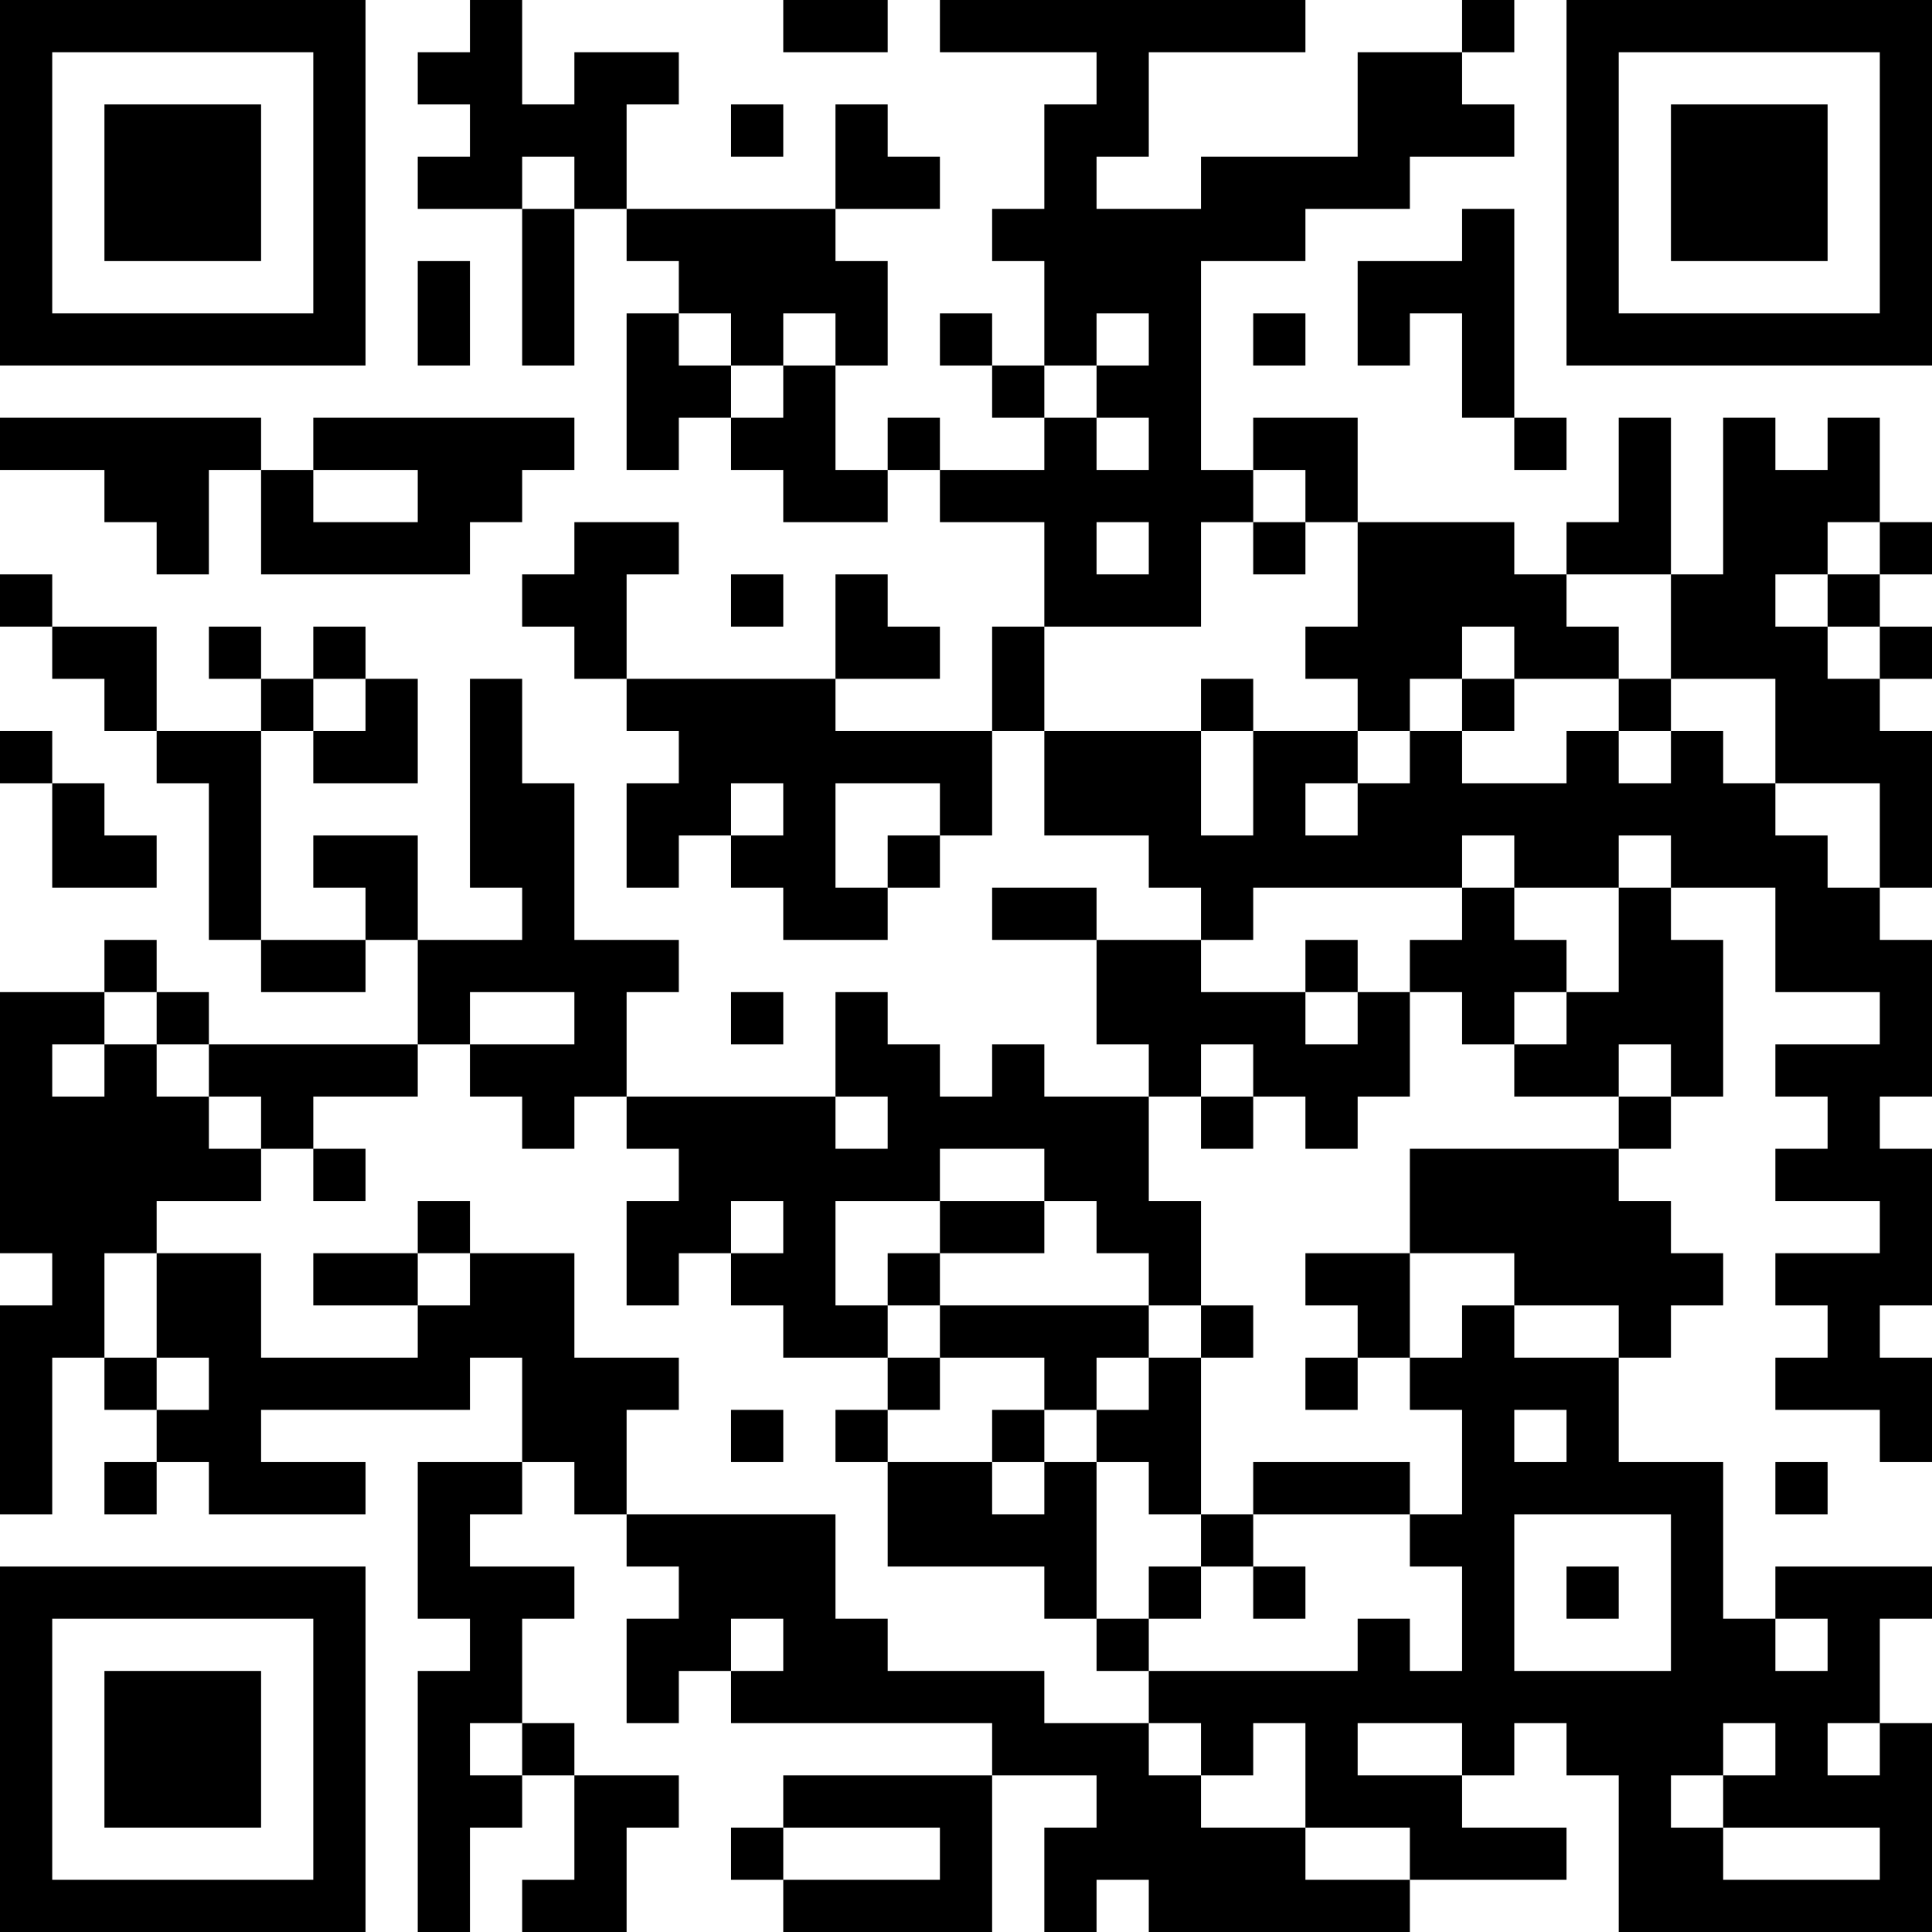 <?xml version="1.0" encoding="UTF-8"?>
<svg xmlns="http://www.w3.org/2000/svg" version="1.1" width="400" height="400" viewBox="0 0 400 400"><rect x="0" y="0" width="400" height="400" fill="#ffffff"/><g transform="scale(10.811)"><g transform="translate(0,0)"><path fill-rule="evenodd" d="M9 0L9 1L8 1L8 2L9 2L9 3L8 3L8 4L10 4L10 7L11 7L11 4L12 4L12 5L13 5L13 6L12 6L12 9L13 9L13 8L14 8L14 9L15 9L15 10L17 10L17 9L18 9L18 10L20 10L20 12L19 12L19 14L16 14L16 13L18 13L18 12L17 12L17 11L16 11L16 13L12 13L12 11L13 11L13 10L11 10L11 11L10 11L10 12L11 12L11 13L12 13L12 14L13 14L13 15L12 15L12 17L13 17L13 16L14 16L14 17L15 17L15 18L17 18L17 17L18 17L18 16L19 16L19 14L20 14L20 16L22 16L22 17L23 17L23 18L21 18L21 17L19 17L19 18L21 18L21 20L22 20L22 21L20 21L20 20L19 20L19 21L18 21L18 20L17 20L17 19L16 19L16 21L12 21L12 19L13 19L13 18L11 18L11 15L10 15L10 13L9 13L9 17L10 17L10 18L8 18L8 16L6 16L6 17L7 17L7 18L5 18L5 14L6 14L6 15L8 15L8 13L7 13L7 12L6 12L6 13L5 13L5 12L4 12L4 13L5 13L5 14L3 14L3 12L1 12L1 11L0 11L0 12L1 12L1 13L2 13L2 14L3 14L3 15L4 15L4 18L5 18L5 19L7 19L7 18L8 18L8 20L4 20L4 19L3 19L3 18L2 18L2 19L0 19L0 24L1 24L1 25L0 25L0 29L1 29L1 26L2 26L2 27L3 27L3 28L2 28L2 29L3 29L3 28L4 28L4 29L7 29L7 28L5 28L5 27L9 27L9 26L10 26L10 28L8 28L8 31L9 31L9 32L8 32L8 37L9 37L9 35L10 35L10 34L11 34L11 36L10 36L10 37L12 37L12 35L13 35L13 34L11 34L11 33L10 33L10 31L11 31L11 30L9 30L9 29L10 29L10 28L11 28L11 29L12 29L12 30L13 30L13 31L12 31L12 33L13 33L13 32L14 32L14 33L19 33L19 34L15 34L15 35L14 35L14 36L15 36L15 37L19 37L19 34L21 34L21 35L20 35L20 37L21 37L21 36L22 36L22 37L27 37L27 36L30 36L30 35L28 35L28 34L29 34L29 33L30 33L30 34L31 34L31 37L37 37L37 33L36 33L36 31L37 31L37 30L34 30L34 31L33 31L33 28L31 28L31 26L32 26L32 25L33 25L33 24L32 24L32 23L31 23L31 22L32 22L32 21L33 21L33 18L32 18L32 17L34 17L34 19L36 19L36 20L34 20L34 21L35 21L35 22L34 22L34 23L36 23L36 24L34 24L34 25L35 25L35 26L34 26L34 27L36 27L36 28L37 28L37 26L36 26L36 25L37 25L37 22L36 22L36 21L37 21L37 18L36 18L36 17L37 17L37 14L36 14L36 13L37 13L37 12L36 12L36 11L37 11L37 10L36 10L36 8L35 8L35 9L34 9L34 8L33 8L33 11L32 11L32 8L31 8L31 10L30 10L30 11L29 11L29 10L26 10L26 8L24 8L24 9L23 9L23 5L25 5L25 4L27 4L27 3L29 3L29 2L28 2L28 1L29 1L29 0L28 0L28 1L26 1L26 3L23 3L23 4L21 4L21 3L22 3L22 1L25 1L25 0L18 0L18 1L21 1L21 2L20 2L20 4L19 4L19 5L20 5L20 7L19 7L19 6L18 6L18 7L19 7L19 8L20 8L20 9L18 9L18 8L17 8L17 9L16 9L16 7L17 7L17 5L16 5L16 4L18 4L18 3L17 3L17 2L16 2L16 4L12 4L12 2L13 2L13 1L11 1L11 2L10 2L10 0ZM15 0L15 1L17 1L17 0ZM14 2L14 3L15 3L15 2ZM10 3L10 4L11 4L11 3ZM28 4L28 5L26 5L26 7L27 7L27 6L28 6L28 8L29 8L29 9L30 9L30 8L29 8L29 4ZM8 5L8 7L9 7L9 5ZM13 6L13 7L14 7L14 8L15 8L15 7L16 7L16 6L15 6L15 7L14 7L14 6ZM21 6L21 7L20 7L20 8L21 8L21 9L22 9L22 8L21 8L21 7L22 7L22 6ZM24 6L24 7L25 7L25 6ZM0 8L0 9L2 9L2 10L3 10L3 11L4 11L4 9L5 9L5 11L9 11L9 10L10 10L10 9L11 9L11 8L6 8L6 9L5 9L5 8ZM6 9L6 10L8 10L8 9ZM24 9L24 10L23 10L23 12L20 12L20 14L23 14L23 16L24 16L24 14L26 14L26 15L25 15L25 16L26 16L26 15L27 15L27 14L28 14L28 15L30 15L30 14L31 14L31 15L32 15L32 14L33 14L33 15L34 15L34 16L35 16L35 17L36 17L36 15L34 15L34 13L32 13L32 11L30 11L30 12L31 12L31 13L29 13L29 12L28 12L28 13L27 13L27 14L26 14L26 13L25 13L25 12L26 12L26 10L25 10L25 9ZM21 10L21 11L22 11L22 10ZM24 10L24 11L25 11L25 10ZM35 10L35 11L34 11L34 12L35 12L35 13L36 13L36 12L35 12L35 11L36 11L36 10ZM14 11L14 12L15 12L15 11ZM6 13L6 14L7 14L7 13ZM23 13L23 14L24 14L24 13ZM28 13L28 14L29 14L29 13ZM31 13L31 14L32 14L32 13ZM0 14L0 15L1 15L1 17L3 17L3 16L2 16L2 15L1 15L1 14ZM14 15L14 16L15 16L15 15ZM16 15L16 17L17 17L17 16L18 16L18 15ZM28 16L28 17L24 17L24 18L23 18L23 19L25 19L25 20L26 20L26 19L27 19L27 21L26 21L26 22L25 22L25 21L24 21L24 20L23 20L23 21L22 21L22 23L23 23L23 25L22 25L22 24L21 24L21 23L20 23L20 22L18 22L18 23L16 23L16 25L17 25L17 26L15 26L15 25L14 25L14 24L15 24L15 23L14 23L14 24L13 24L13 25L12 25L12 23L13 23L13 22L12 22L12 21L11 21L11 22L10 22L10 21L9 21L9 20L11 20L11 19L9 19L9 20L8 20L8 21L6 21L6 22L5 22L5 21L4 21L4 20L3 20L3 19L2 19L2 20L1 20L1 21L2 21L2 20L3 20L3 21L4 21L4 22L5 22L5 23L3 23L3 24L2 24L2 26L3 26L3 27L4 27L4 26L3 26L3 24L5 24L5 26L8 26L8 25L9 25L9 24L11 24L11 26L13 26L13 27L12 27L12 29L16 29L16 31L17 31L17 32L20 32L20 33L22 33L22 34L23 34L23 35L25 35L25 36L27 36L27 35L25 35L25 33L24 33L24 34L23 34L23 33L22 33L22 32L26 32L26 31L27 31L27 32L28 32L28 30L27 30L27 29L28 29L28 27L27 27L27 26L28 26L28 25L29 25L29 26L31 26L31 25L29 25L29 24L27 24L27 22L31 22L31 21L32 21L32 20L31 20L31 21L29 21L29 20L30 20L30 19L31 19L31 17L32 17L32 16L31 16L31 17L29 17L29 16ZM28 17L28 18L27 18L27 19L28 19L28 20L29 20L29 19L30 19L30 18L29 18L29 17ZM25 18L25 19L26 19L26 18ZM14 19L14 20L15 20L15 19ZM16 21L16 22L17 22L17 21ZM23 21L23 22L24 22L24 21ZM6 22L6 23L7 23L7 22ZM8 23L8 24L6 24L6 25L8 25L8 24L9 24L9 23ZM18 23L18 24L17 24L17 25L18 25L18 26L17 26L17 27L16 27L16 28L17 28L17 30L20 30L20 31L21 31L21 32L22 32L22 31L23 31L23 30L24 30L24 31L25 31L25 30L24 30L24 29L27 29L27 28L24 28L24 29L23 29L23 26L24 26L24 25L23 25L23 26L22 26L22 25L18 25L18 24L20 24L20 23ZM25 24L25 25L26 25L26 26L25 26L25 27L26 27L26 26L27 26L27 24ZM18 26L18 27L17 27L17 28L19 28L19 29L20 29L20 28L21 28L21 31L22 31L22 30L23 30L23 29L22 29L22 28L21 28L21 27L22 27L22 26L21 26L21 27L20 27L20 26ZM14 27L14 28L15 28L15 27ZM19 27L19 28L20 28L20 27ZM29 27L29 28L30 28L30 27ZM34 28L34 29L35 29L35 28ZM29 29L29 32L32 32L32 29ZM30 30L30 31L31 31L31 30ZM14 31L14 32L15 32L15 31ZM34 31L34 32L35 32L35 31ZM9 33L9 34L10 34L10 33ZM26 33L26 34L28 34L28 33ZM33 33L33 34L32 34L32 35L33 35L33 36L36 36L36 35L33 35L33 34L34 34L34 33ZM35 33L35 34L36 34L36 33ZM15 35L15 36L18 36L18 35ZM0 0L0 7L7 7L7 0ZM1 1L1 6L6 6L6 1ZM2 2L2 5L5 5L5 2ZM30 0L30 7L37 7L37 0ZM31 1L31 6L36 6L36 1ZM32 2L32 5L35 5L35 2ZM0 30L0 37L7 37L7 30ZM1 31L1 36L6 36L6 31ZM2 32L2 35L5 35L5 32Z" fill="#000000"/></g></g></svg>
